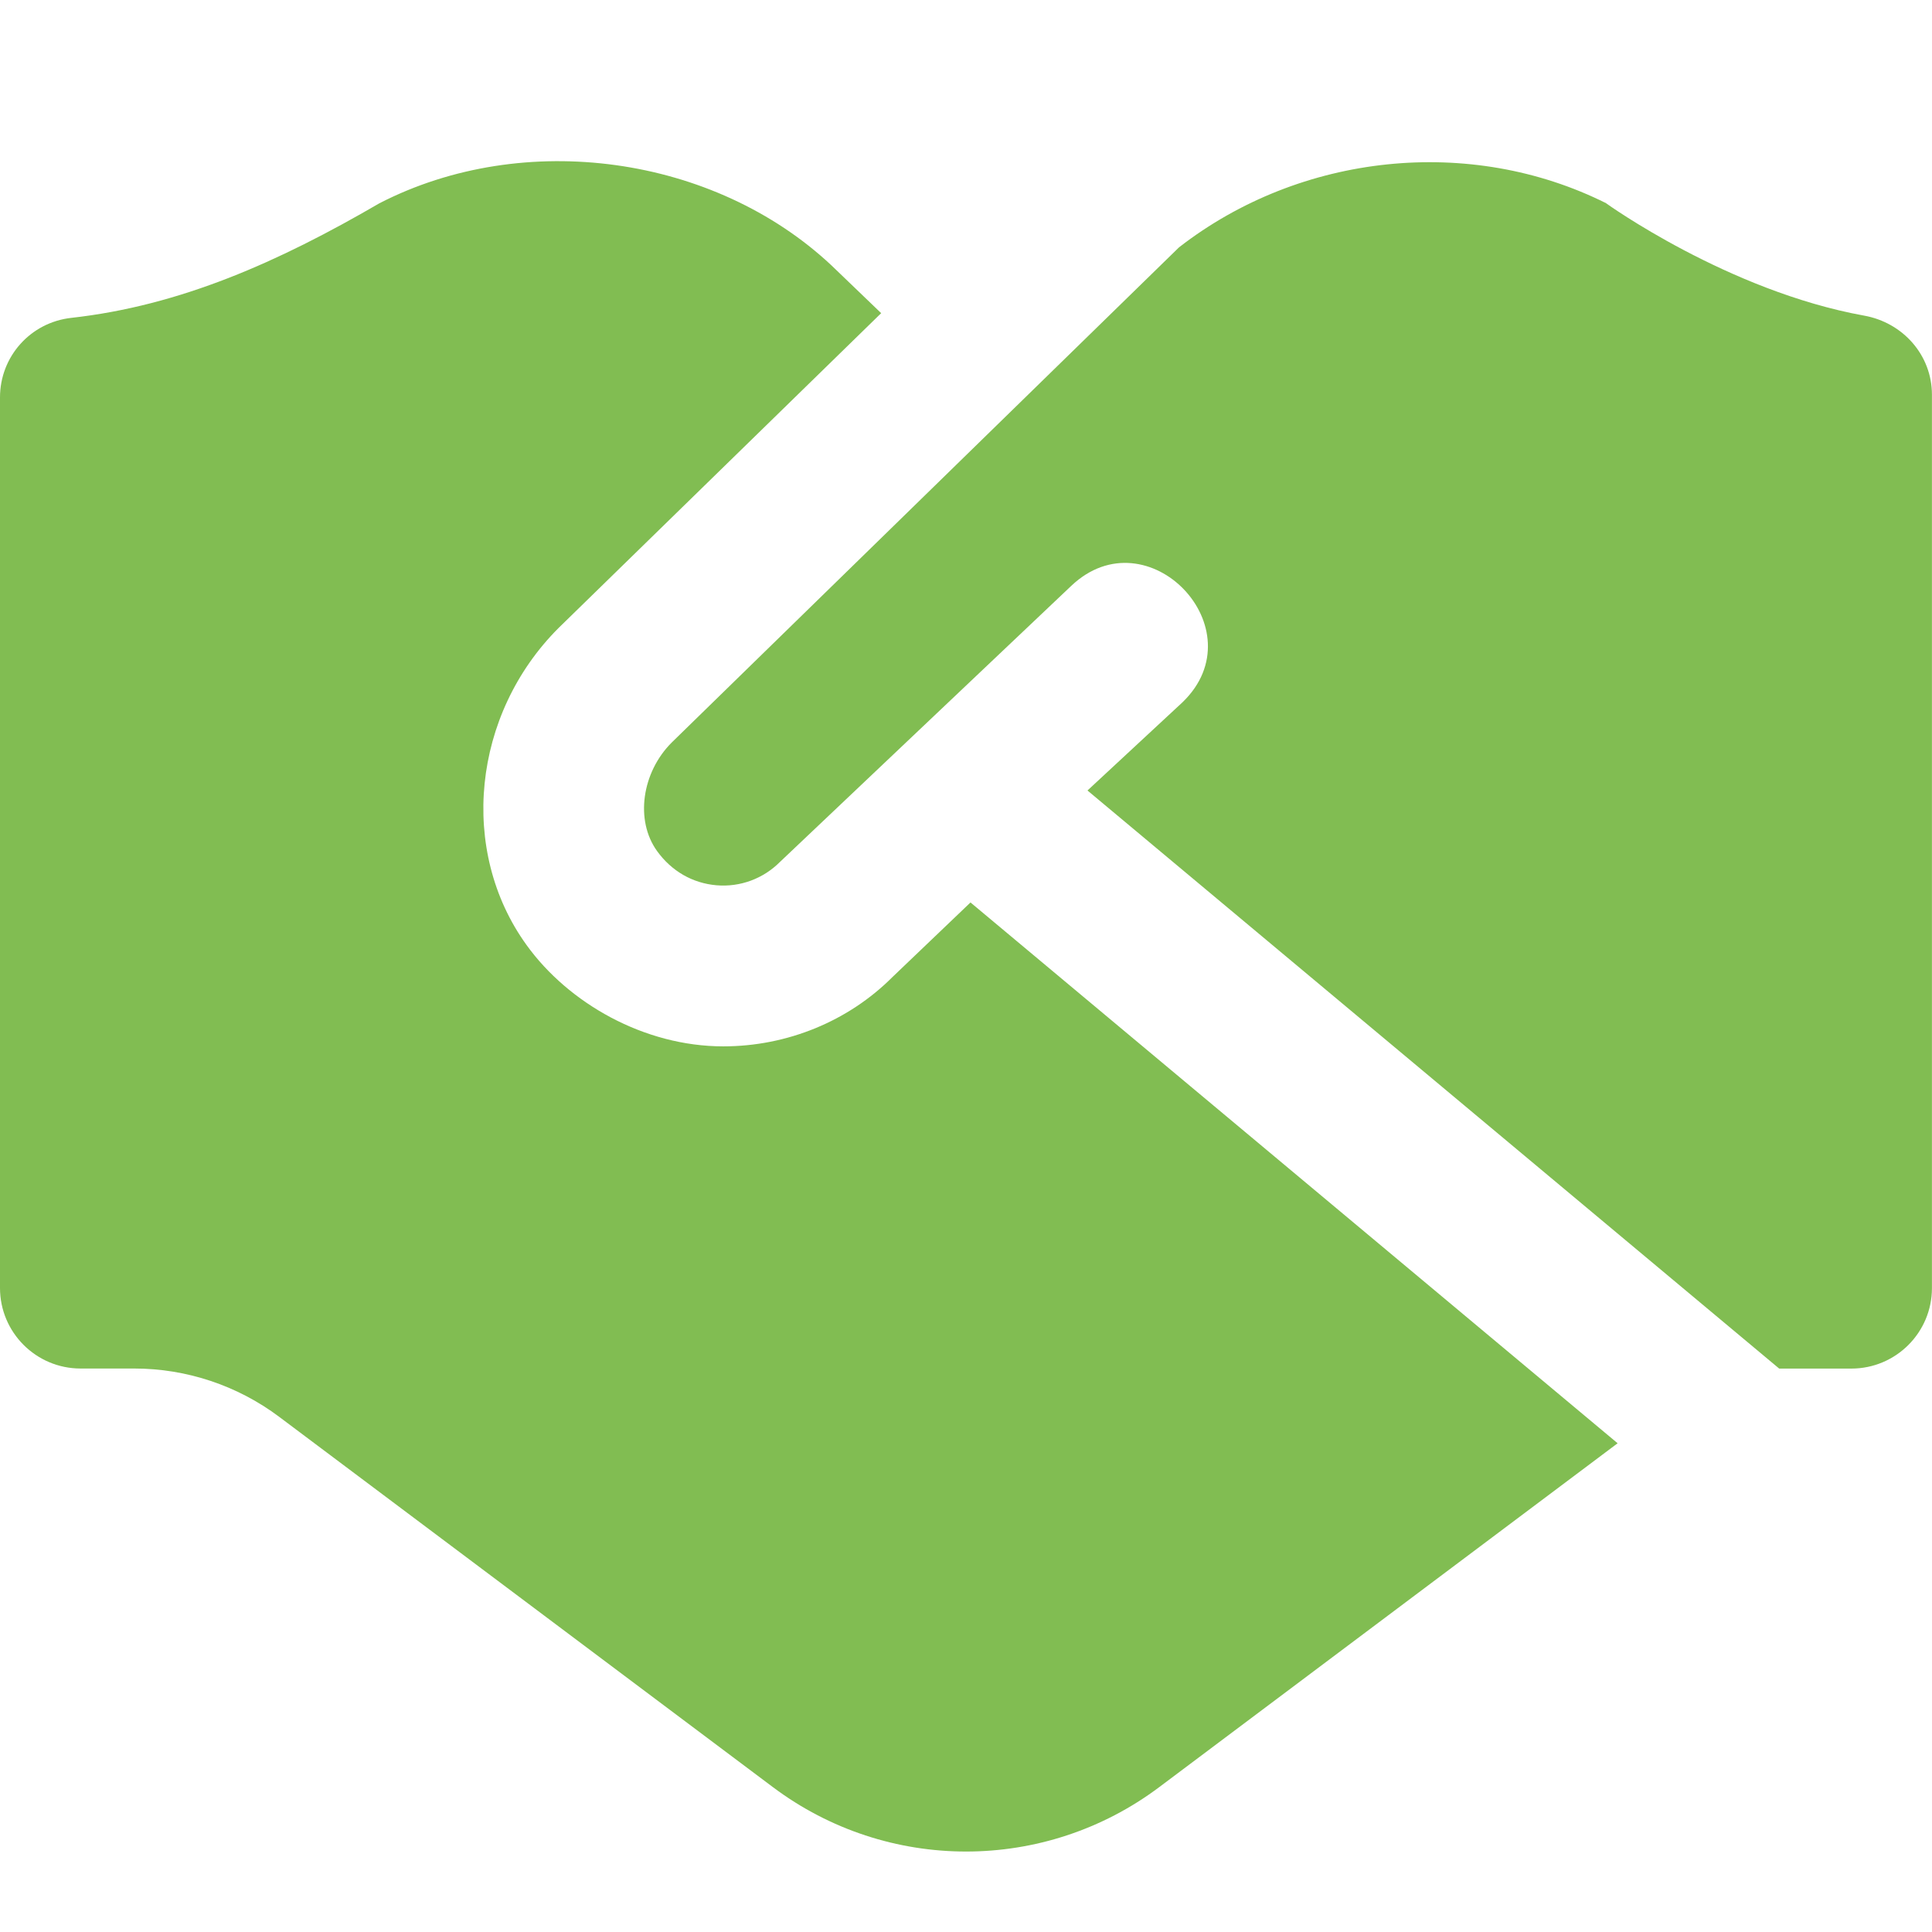 <svg width="32" height="32" viewBox="0 0 32 32" fill="none" xmlns="http://www.w3.org/2000/svg">
<g clip-path="url(#clip0_1_269)">
<path d="M16.075 14.948L26.793 23.905L19.201 29.6C17.305 31.023 14.697 31.023 12.801 29.6L4.624 23.467C3.932 22.948 3.089 22.667 2.224 22.667H1.335C0.597 22.667 0 22.069 0 21.333V6.583C0 5.905 0.505 5.341 1.179 5.265C2.988 5.064 4.617 4.337 6.284 3.367C8.681 2.133 11.827 2.573 13.772 4.396L14.595 5.187L9.252 10.401C7.821 11.831 7.593 14.091 8.721 15.652C9.415 16.616 10.669 17.331 11.98 17.331C13.037 17.331 14.052 16.915 14.785 16.18L16.075 14.947V14.948ZM26.605 3.367C24.352 2.24 21.541 2.533 19.528 4.097L11.124 12.3C10.629 12.796 10.517 13.589 10.883 14.096C11.123 14.429 11.471 14.629 11.868 14.663C12.261 14.696 12.643 14.553 12.919 14.276L17.743 9.704C19.008 8.503 20.841 10.42 19.587 11.631L18.012 13.093L29.469 22.668H30.665C31.401 22.668 31.999 22.071 31.999 21.335V6.537C31.999 5.884 31.521 5.344 30.877 5.228C28.619 4.82 26.604 3.368 26.604 3.368L26.605 3.367Z" fill="#81BD52"/>
</g>
<defs>
<clipPath id="clip0_1_269">
<rect width="32" height="32" fill="white"/>
</clipPath>
</defs>
</svg>
